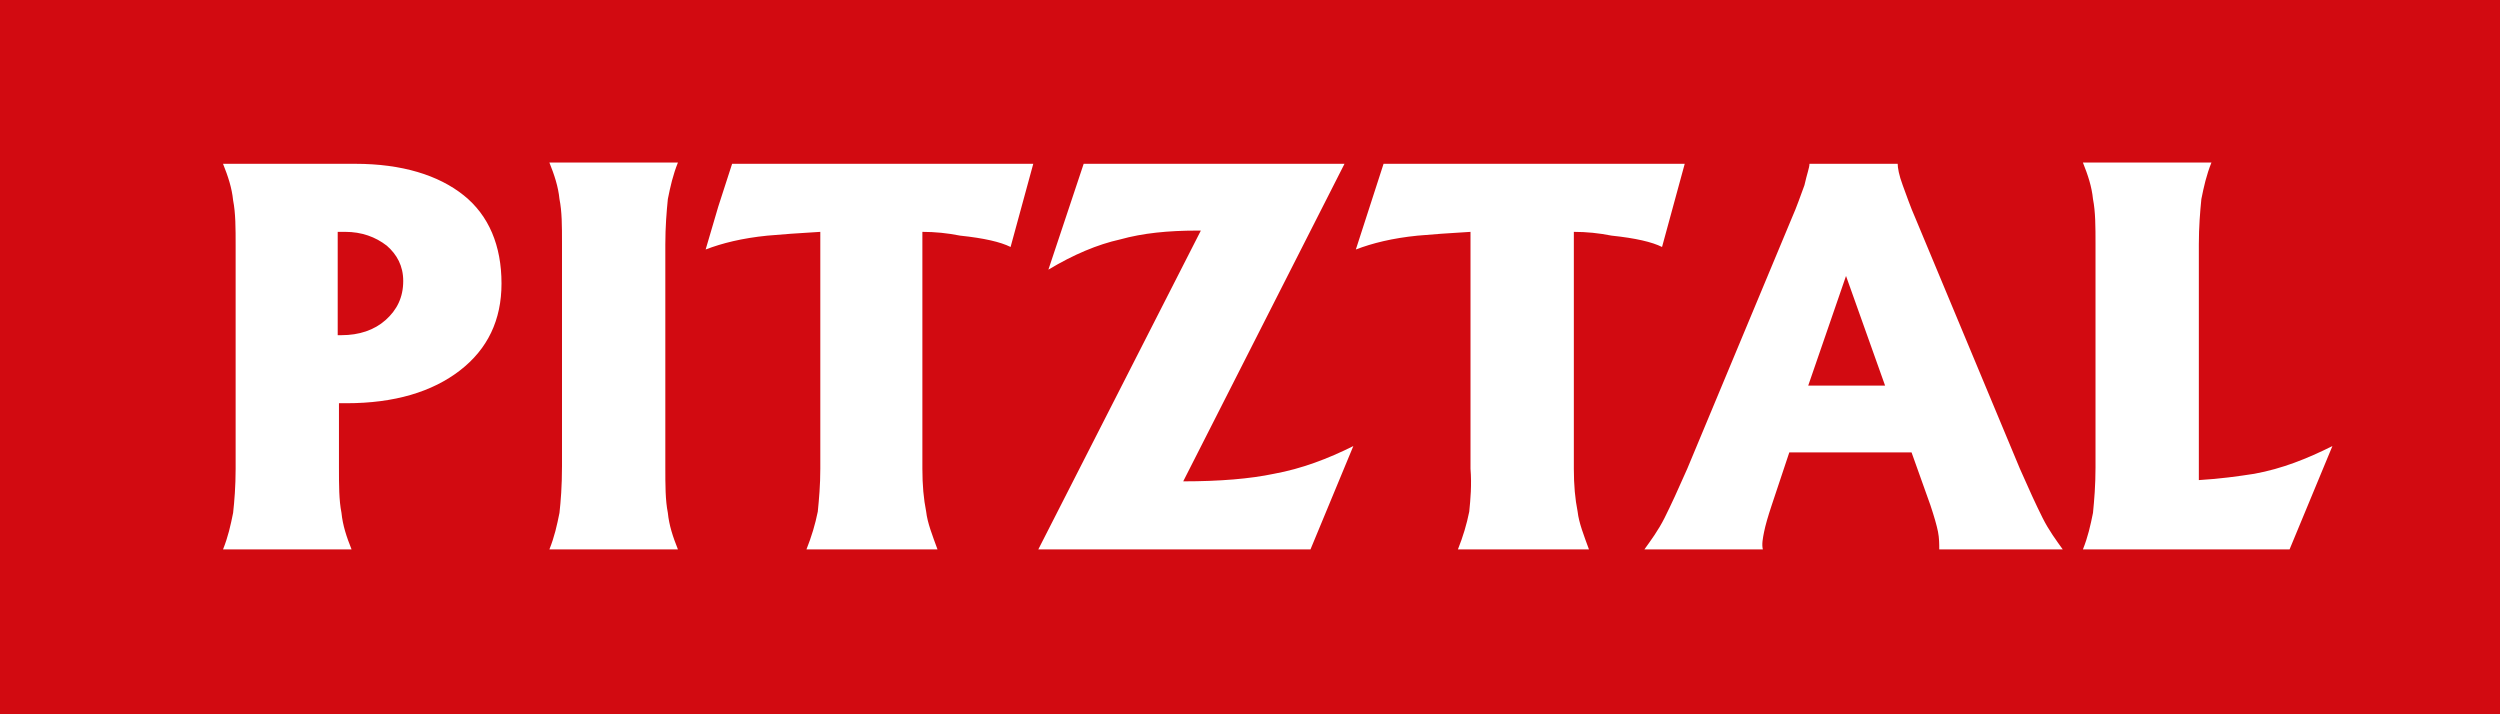 <?xml version="1.0" encoding="utf-8"?>
<!-- Generator: Adobe Illustrator 24.3.0, SVG Export Plug-In . SVG Version: 6.00 Build 0)  -->
<!DOCTYPE svg PUBLIC "-//W3C//DTD SVG 1.1//EN" "http://www.w3.org/Graphics/SVG/1.1/DTD/svg11.dtd">
<svg version="1.1" id="Ebene_1" xmlns="http://www.w3.org/2000/svg" xmlns:xlink="http://www.w3.org/1999/xlink" x="0px" y="0px"
	 viewBox="0 0 198.4 56.7" style="enable-background:new 0 0 198.4 56.7;" xml:space="preserve">
<g>
	<polygon style="fill:#D20A11;" points="0,0 0,56.7 198.4,56.7 198.4,0 0,0 	"/>
	<path style="fill:#FFFFFF;" d="M18.5,40.7c-0.2,1-0.4,1.9-0.8,2.9h5.1h5.1c-0.4-1-0.7-1.9-0.8-2.9c-0.2-1-0.2-2.2-0.2-3.6V32h0.6
		c3.8,0,6.8-0.9,9-2.6c2.2-1.7,3.3-4,3.3-6.9c0-3-1-5.4-3-7c-2-1.6-4.9-2.5-8.6-2.5h-5.4h-5.1c0.4,1,0.7,1.9,0.8,2.9
		c0.2,1,0.2,2.2,0.2,3.6v17.7l0,0C18.7,38.6,18.6,39.8,18.5,40.7L18.5,40.7L18.5,40.7z M26.8,18.4h0.6c1.3,0,2.4,0.4,3.3,1.1
		c0.8,0.7,1.3,1.6,1.3,2.8c0,1.3-0.5,2.3-1.4,3.1c-0.9,0.8-2.1,1.2-3.5,1.2h-0.3V18.4L26.8,18.4z M44.4,40.7c-0.2,1-0.4,1.9-0.8,2.9
		h5.1h5.1c-0.4-1-0.7-1.9-0.8-2.9c-0.2-1-0.2-2.2-0.2-3.6V19.4c0-1.4,0.1-2.6,0.2-3.6c0.2-1,0.4-1.9,0.8-2.9h-5.1h-5.1
		c0.4,1,0.7,1.9,0.8,2.9c0.2,1,0.2,2.1,0.2,3.5v17.7C44.6,38.6,44.5,39.8,44.4,40.7L44.4,40.7L44.4,40.7z M64.9,40.6
		c-0.2,1-0.5,2-0.9,3h5.2h5.2c-0.4-1.1-0.8-2.1-0.9-3c-0.2-1-0.3-2.1-0.3-3.4V18.4c1,0,2,0.1,3,0.3c1.9,0.2,3.2,0.5,4,0.9l0.9-3.3
		L82,13H69.1h-11l-1.1,3.4L56,19.8c1.3-0.5,2.9-0.9,4.9-1.1c1.1-0.1,2.5-0.2,4.2-0.3v18.8l0,0C65.1,38.5,65,39.6,64.9,40.6
		L64.9,40.6L64.9,40.6z M82.4,43.6h8.8H104l1.7-4.1l1.7-4.1c-2,1-4.1,1.8-6.3,2.2c-1.9,0.4-4.3,0.6-7.2,0.6L106.7,13v0h-8.8H86
		l-1.4,4.2l-1.4,4.2c2-1.2,3.9-2,5.7-2.4c1.8-0.5,3.8-0.7,6.1-0.7h0.3L82.4,43.6L82.4,43.6L82.4,43.6z M116.6,40.6
		c-0.2,1-0.5,2-0.9,3h5.2h5.2c-0.4-1.1-0.8-2.1-0.9-3c-0.2-1-0.3-2.1-0.3-3.4V18.4c1,0,2,0.1,3,0.3c1.9,0.2,3.2,0.5,4,0.9l0.9-3.3
		l0.9-3.3h-12.9h-11l-1.1,3.4l-1.1,3.4c1.3-0.5,2.9-0.9,4.9-1.1c1.1-0.1,2.5-0.2,4.2-0.3v18.8l0,0C116.8,38.5,116.7,39.6,116.6,40.6
		L116.6,40.6L116.6,40.6z M132.1,41.1c-0.5,1-1.1,1.8-1.6,2.5h4.7h4.7c-0.1-0.4,0-0.9,0.1-1.4c0.1-0.5,0.3-1.2,0.6-2.1l1.4-4.2h9.7
		l1.5,4.2c0.3,0.9,0.5,1.6,0.6,2.1c0.1,0.5,0.1,1,0.1,1.4h4.9h4.9c-0.5-0.7-1.1-1.5-1.6-2.5c-0.5-1-1.1-2.3-1.8-3.9l-8.3-19.9
		c-0.4-0.9-0.7-1.8-1-2.6c-0.3-0.8-0.4-1.4-0.4-1.7H147h-3.4c0,0.3-0.2,0.8-0.4,1.7c-0.3,0.8-0.6,1.7-1,2.6l-8.3,19.9l0,0
		C133.2,38.8,132.6,40.1,132.1,41.1L132.1,41.1L132.1,41.1z M146.5,21.9L146.5,21.9l3.1,8.7h-6.1L146.5,21.9L146.5,21.9z
		 M174.4,43.6h7.3l1.7-4.1l1.7-4.1c-2,1-4,1.8-6.2,2.2c-1.3,0.2-2.7,0.4-4.4,0.5V19.4c0-1.4,0.1-2.6,0.2-3.6c0.2-1,0.4-1.9,0.8-2.9
		h-5.1h-5.1c0.4,1,0.7,1.9,0.8,2.9c0.2,1,0.2,2.2,0.2,3.6v17.7c0,1.4-0.1,2.6-0.2,3.6c-0.2,1-0.4,1.9-0.8,2.9l0,0H174.4L174.4,43.6z
		"/>
</g>
</svg>
